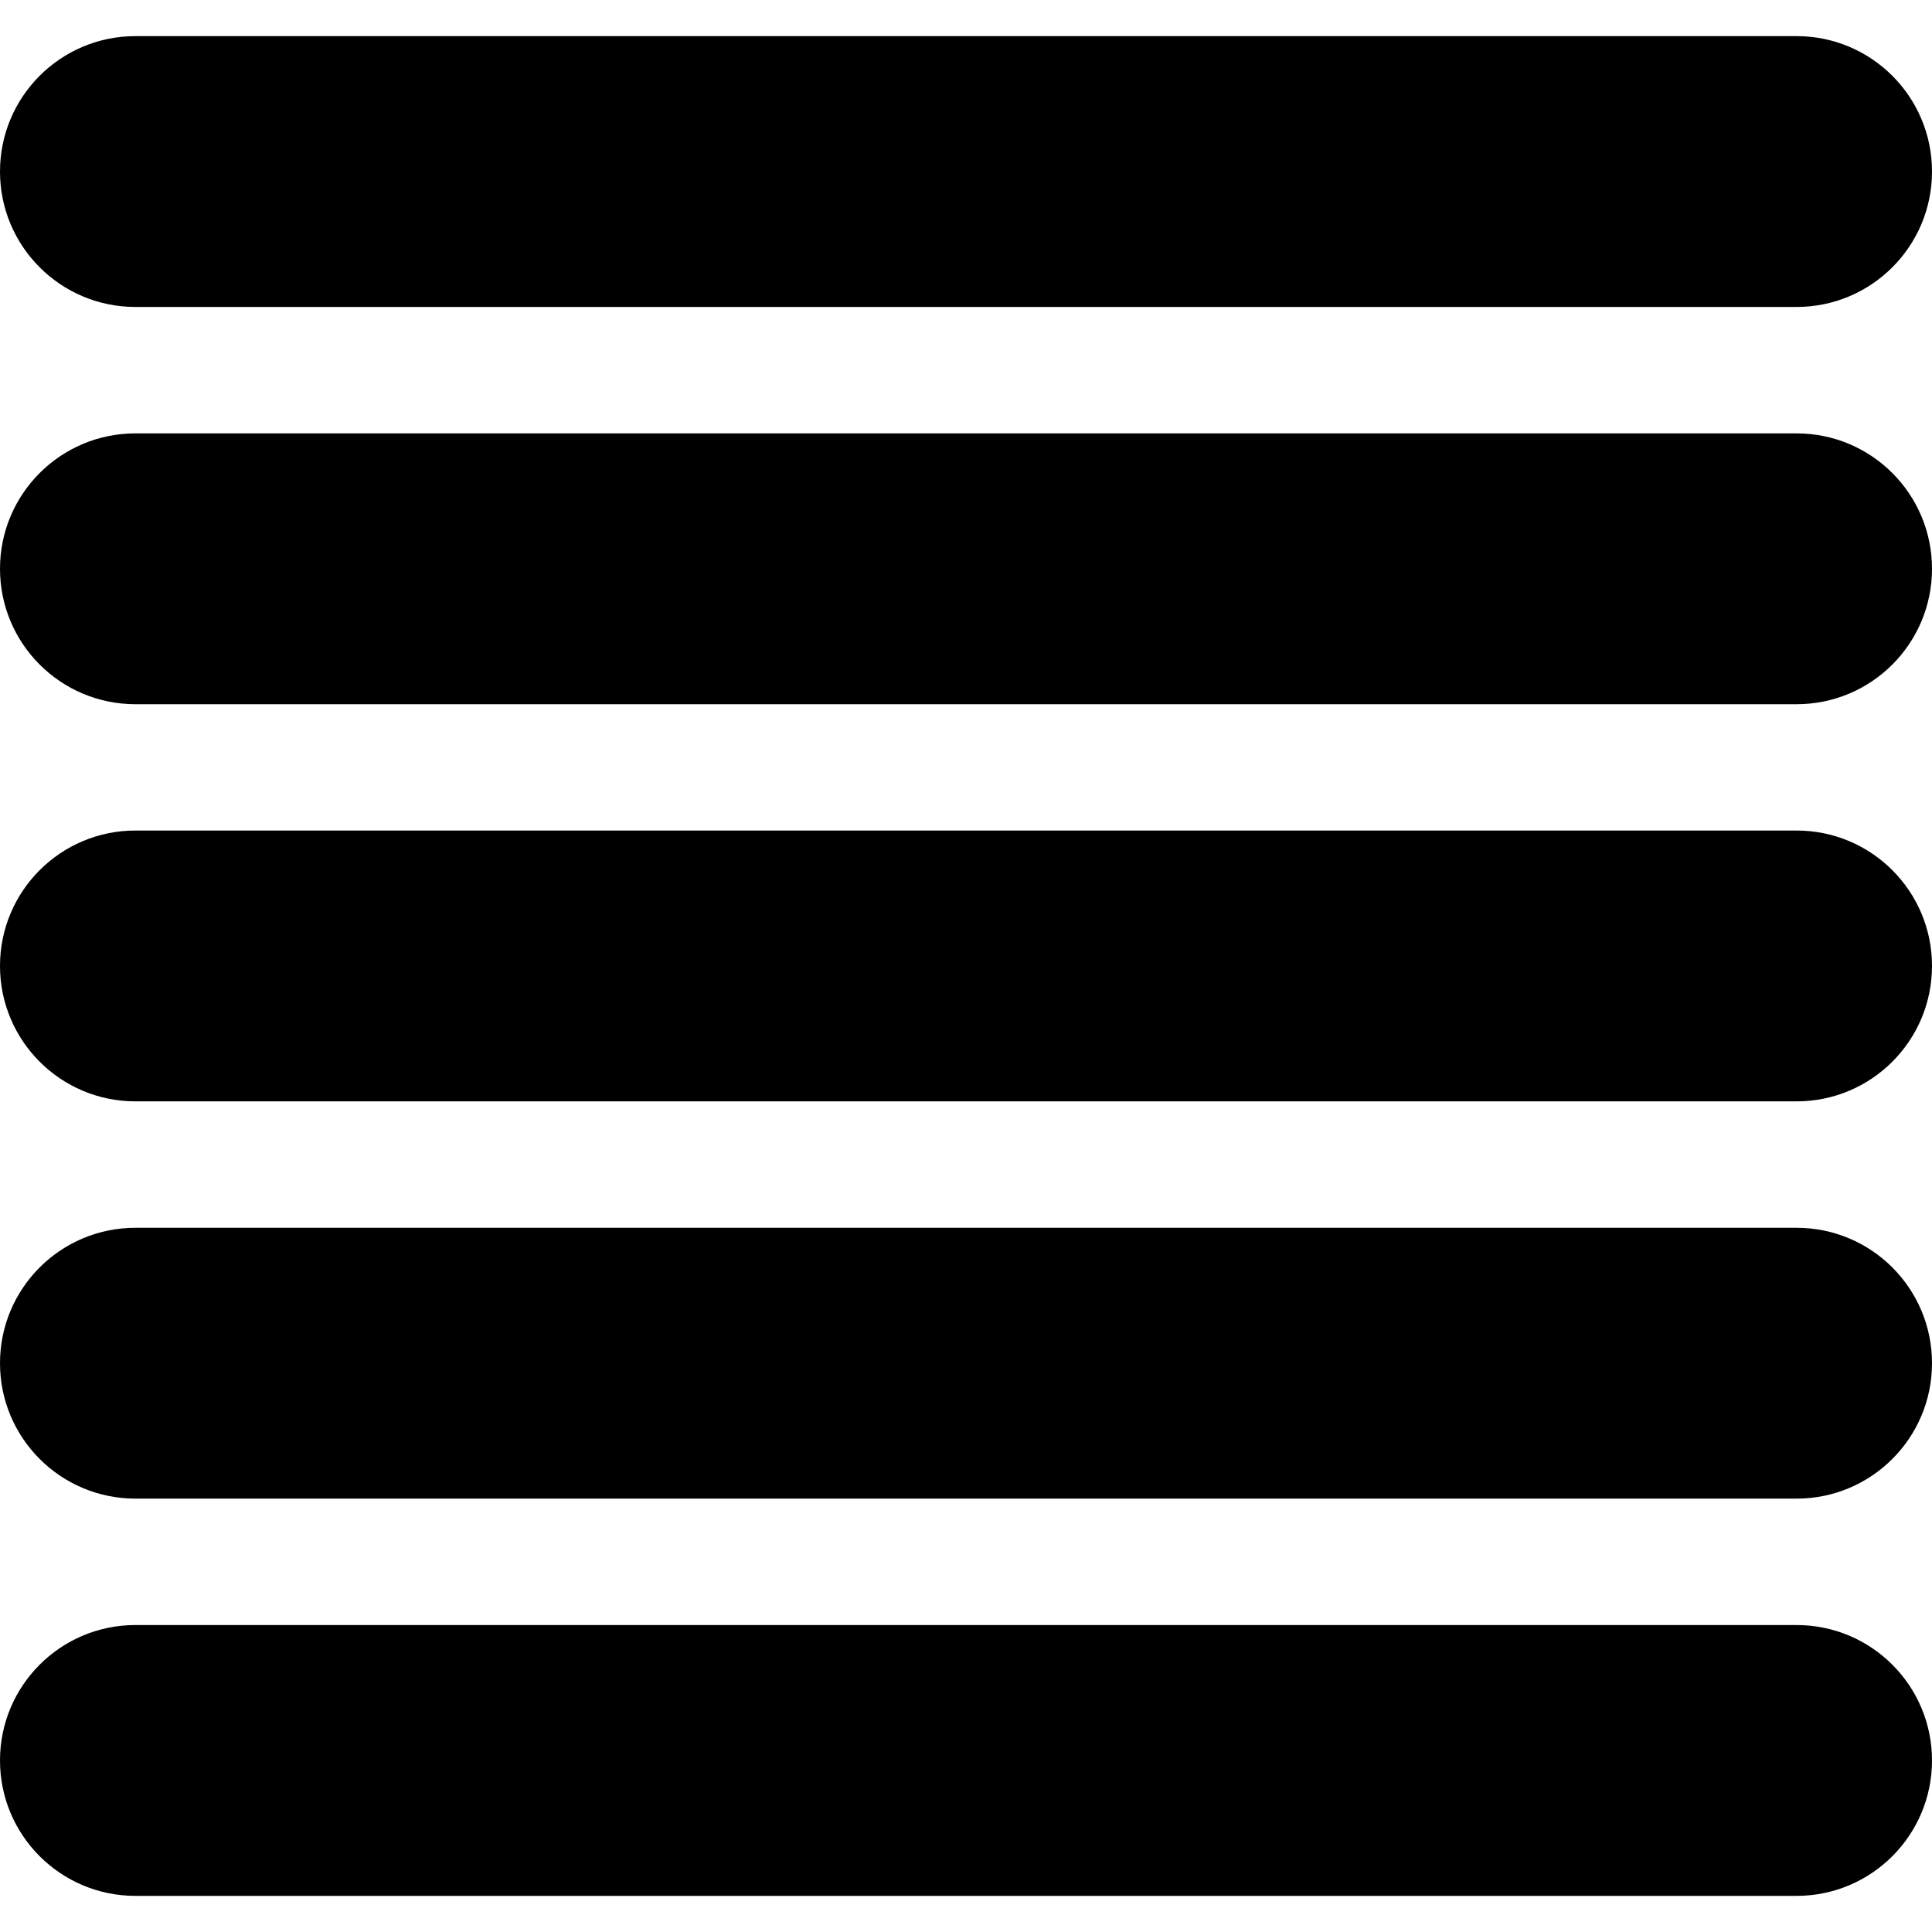 <?xml version="1.0" encoding="iso-8859-1"?>
<!-- Uploaded to: SVG Repo, www.svgrepo.com, Generator: SVG Repo Mixer Tools -->
<!DOCTYPE svg PUBLIC "-//W3C//DTD SVG 1.1//EN" "http://www.w3.org/Graphics/SVG/1.1/DTD/svg11.dtd">
<svg fill="#000000" version="1.1" id="Capa_1" xmlns="http://www.w3.org/2000/svg" xmlns:xlink="http://www.w3.org/1999/xlink" 
	 width="800px" height="800px" viewBox="0 0 35.668 35.668"
	 xml:space="preserve">
<g>
	<path d="M33.168,35.001H2.5c-1.381,0-2.5-1.119-2.5-2.5s1.119-2.5,2.5-2.5h30.668c1.381,0,2.5,1.119,2.5,2.5
		S34.549,35.001,33.168,35.001z M33.168,27.667H2.5c-1.381,0-2.5-1.119-2.5-2.5s1.119-2.5,2.5-2.5h30.668c1.381,0,2.5,1.119,2.5,2.5
		S34.549,27.667,33.168,27.667z M33.168,20.333H2.5c-1.381,0-2.5-1.119-2.5-2.5s1.119-2.5,2.5-2.5h30.668c1.381,0,2.5,1.119,2.5,2.5
		S34.549,20.333,33.168,20.333z M33.168,13.001H2.5c-1.381,0-2.5-1.119-2.5-2.5s1.119-2.5,2.5-2.5h30.668c1.381,0,2.5,1.119,2.5,2.5
		S34.549,13.001,33.168,13.001z M33.168,5.667H2.5c-1.381,0-2.5-1.119-2.5-2.5s1.119-2.5,2.5-2.5h30.668c1.381,0,2.5,1.119,2.5,2.5
		S34.549,5.667,33.168,5.667z"/>
</g>
</svg>